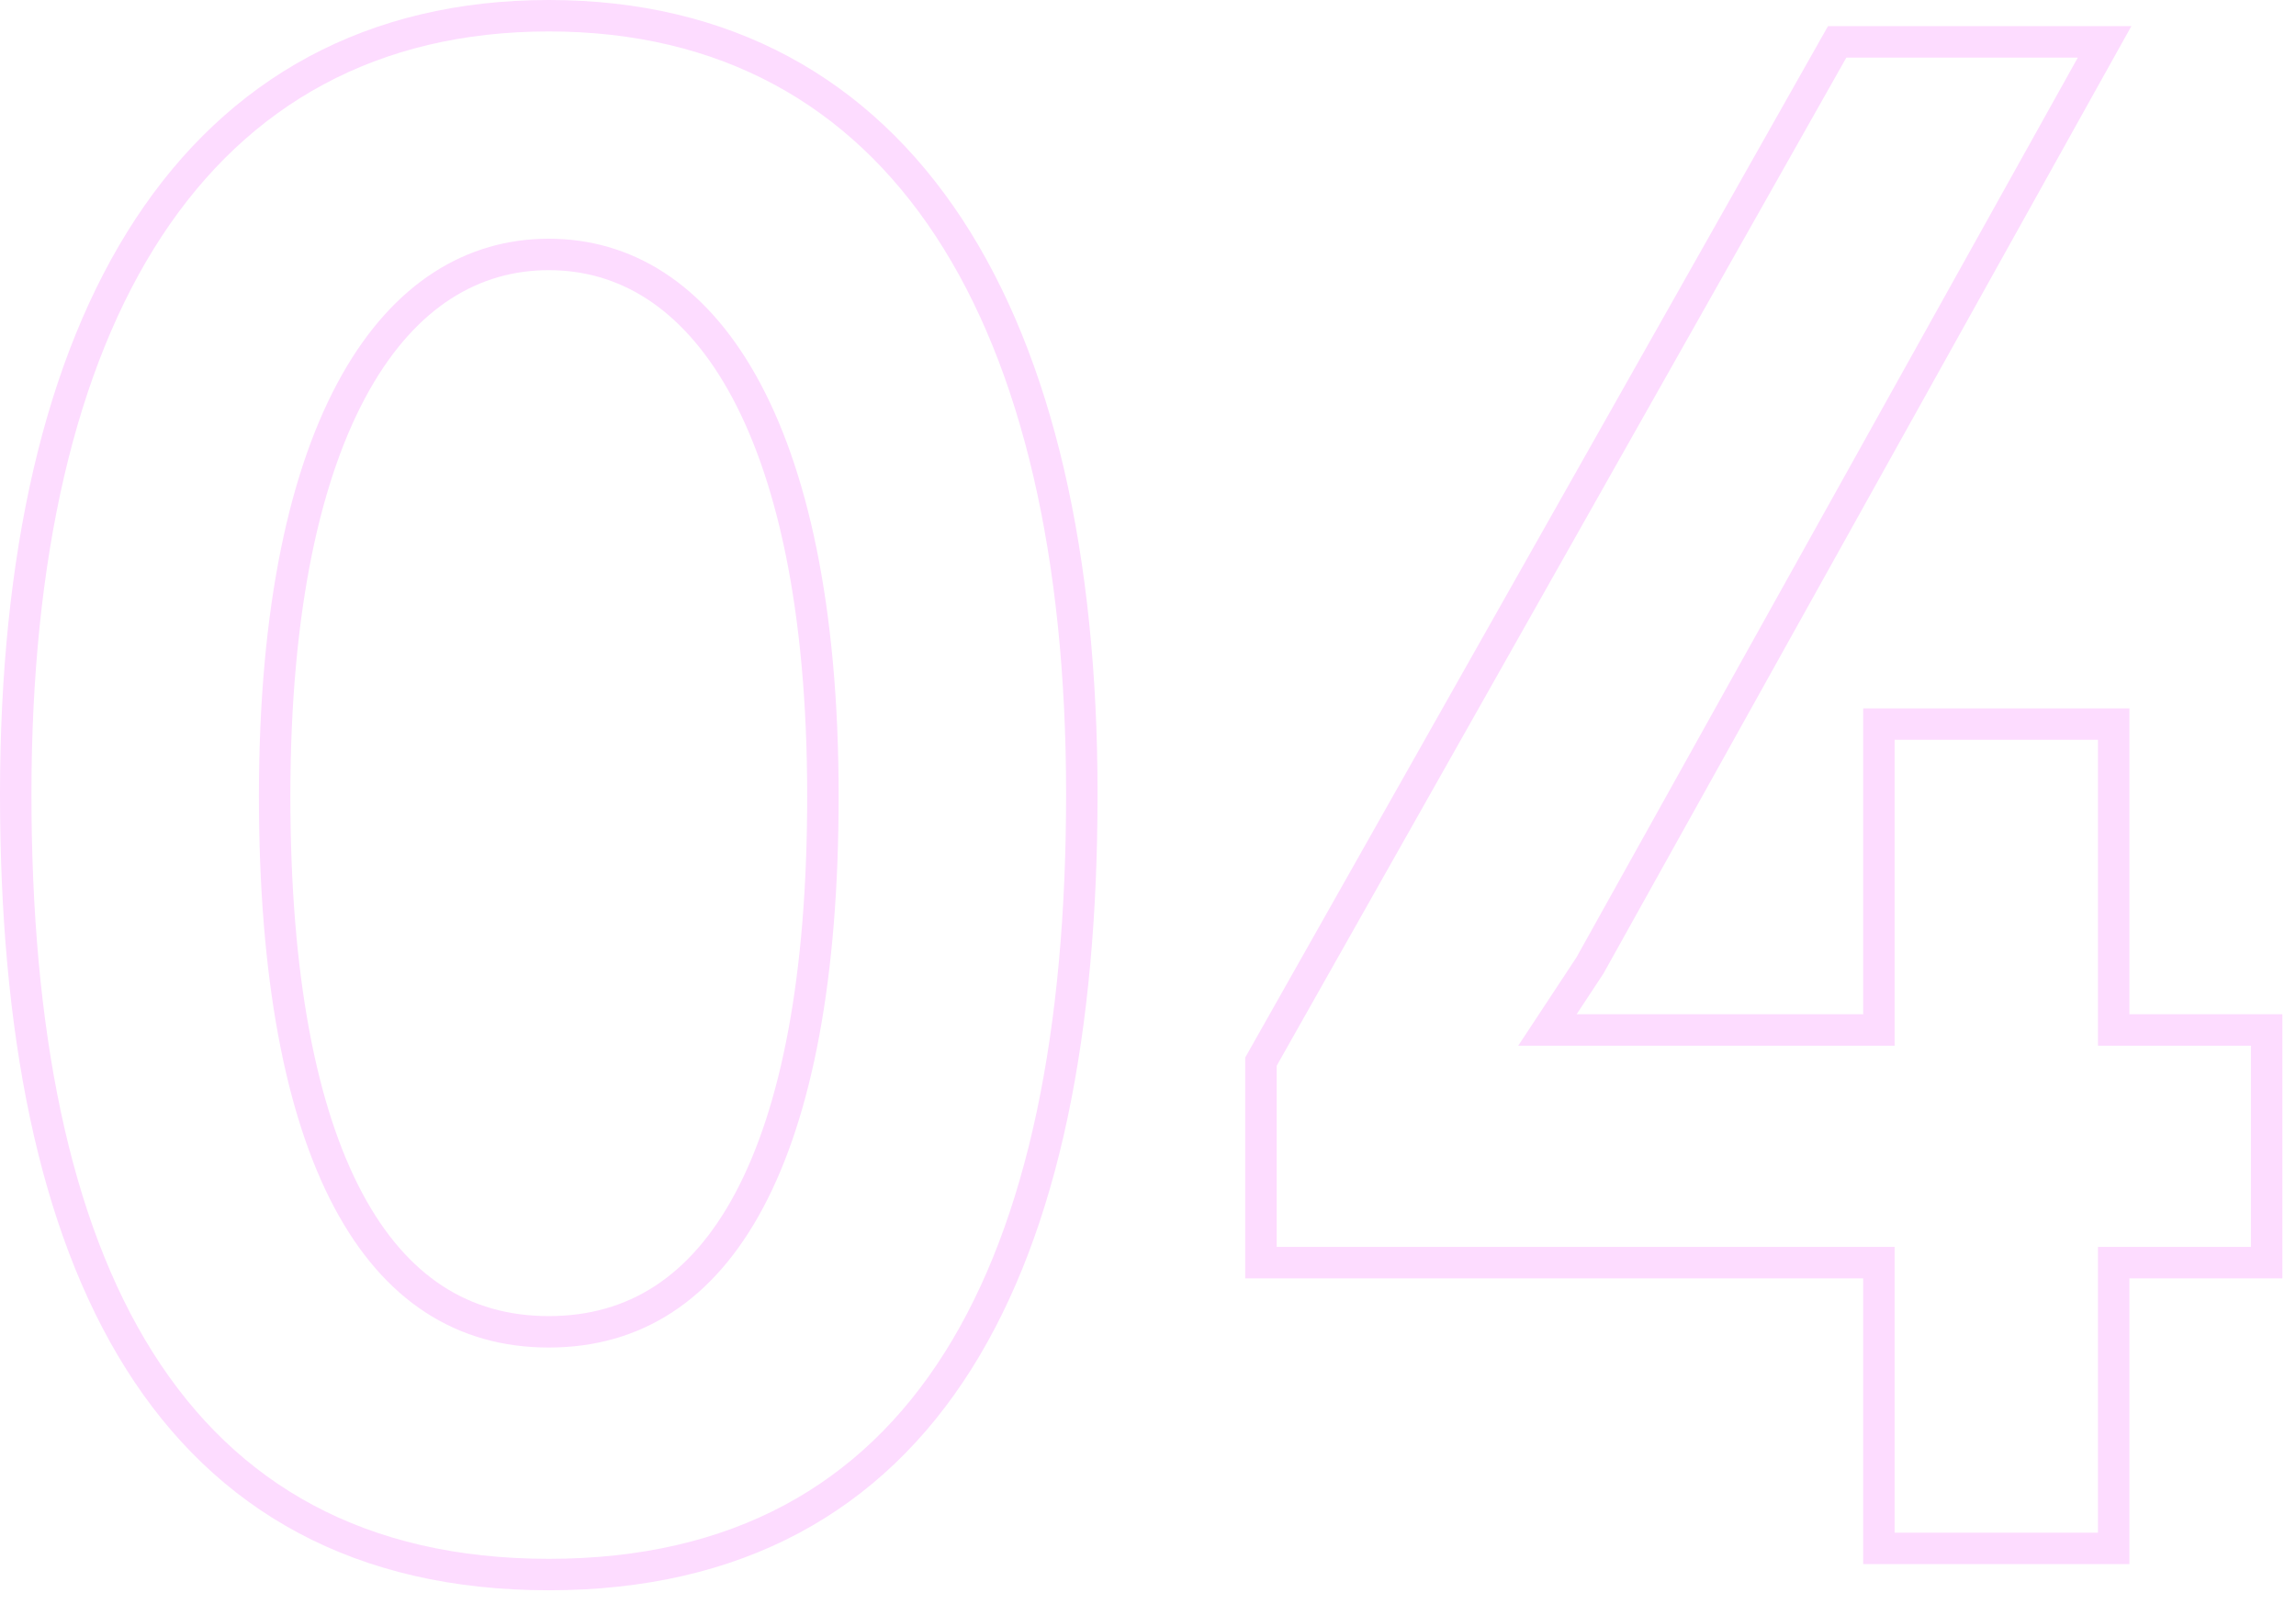 <svg xmlns="http://www.w3.org/2000/svg" width="146" height="102" viewBox="0 0 146 102" fill="none"><path d="M133.828 2.664L132.999 4.15L101.127 61.367L101.11 61.399L101.089 61.431L98.4 65.512H119.478V46.056H134.406V65.512H144.134V80.312H134.406V98.488H119.478V80.312H80.182V67.529L80.311 67.3L116.536 3.172L116.823 2.664H133.828Z" stroke="#FDDCFF" stroke-width="2"></path><path d="M34.897 1C46.111 1 54.65 5.808 60.34 14.476C65.993 23.087 68.792 35.436 68.792 50.512C68.792 65.5 66.385 77.883 60.926 86.549C55.42 95.289 46.866 100.152 34.897 100.152C22.926 100.152 14.372 95.289 8.866 86.549C3.407 77.883 1 65.5 1 50.512C1 35.436 3.799 23.087 9.452 14.476C15.142 5.808 23.682 1 34.897 1ZM34.897 16.184C30.076 16.184 25.769 18.743 22.615 24.331C19.438 29.961 17.464 38.631 17.464 50.64C17.464 62.091 19.123 70.668 22.146 76.346C25.137 81.961 29.434 84.712 34.897 84.712C40.358 84.712 44.655 81.96 47.645 76.346C50.669 70.668 52.328 62.091 52.328 50.64C52.328 38.631 50.354 29.961 47.177 24.331C44.023 18.743 39.717 16.184 34.897 16.184Z" stroke="#FDDCFF" stroke-width="2"></path></svg>